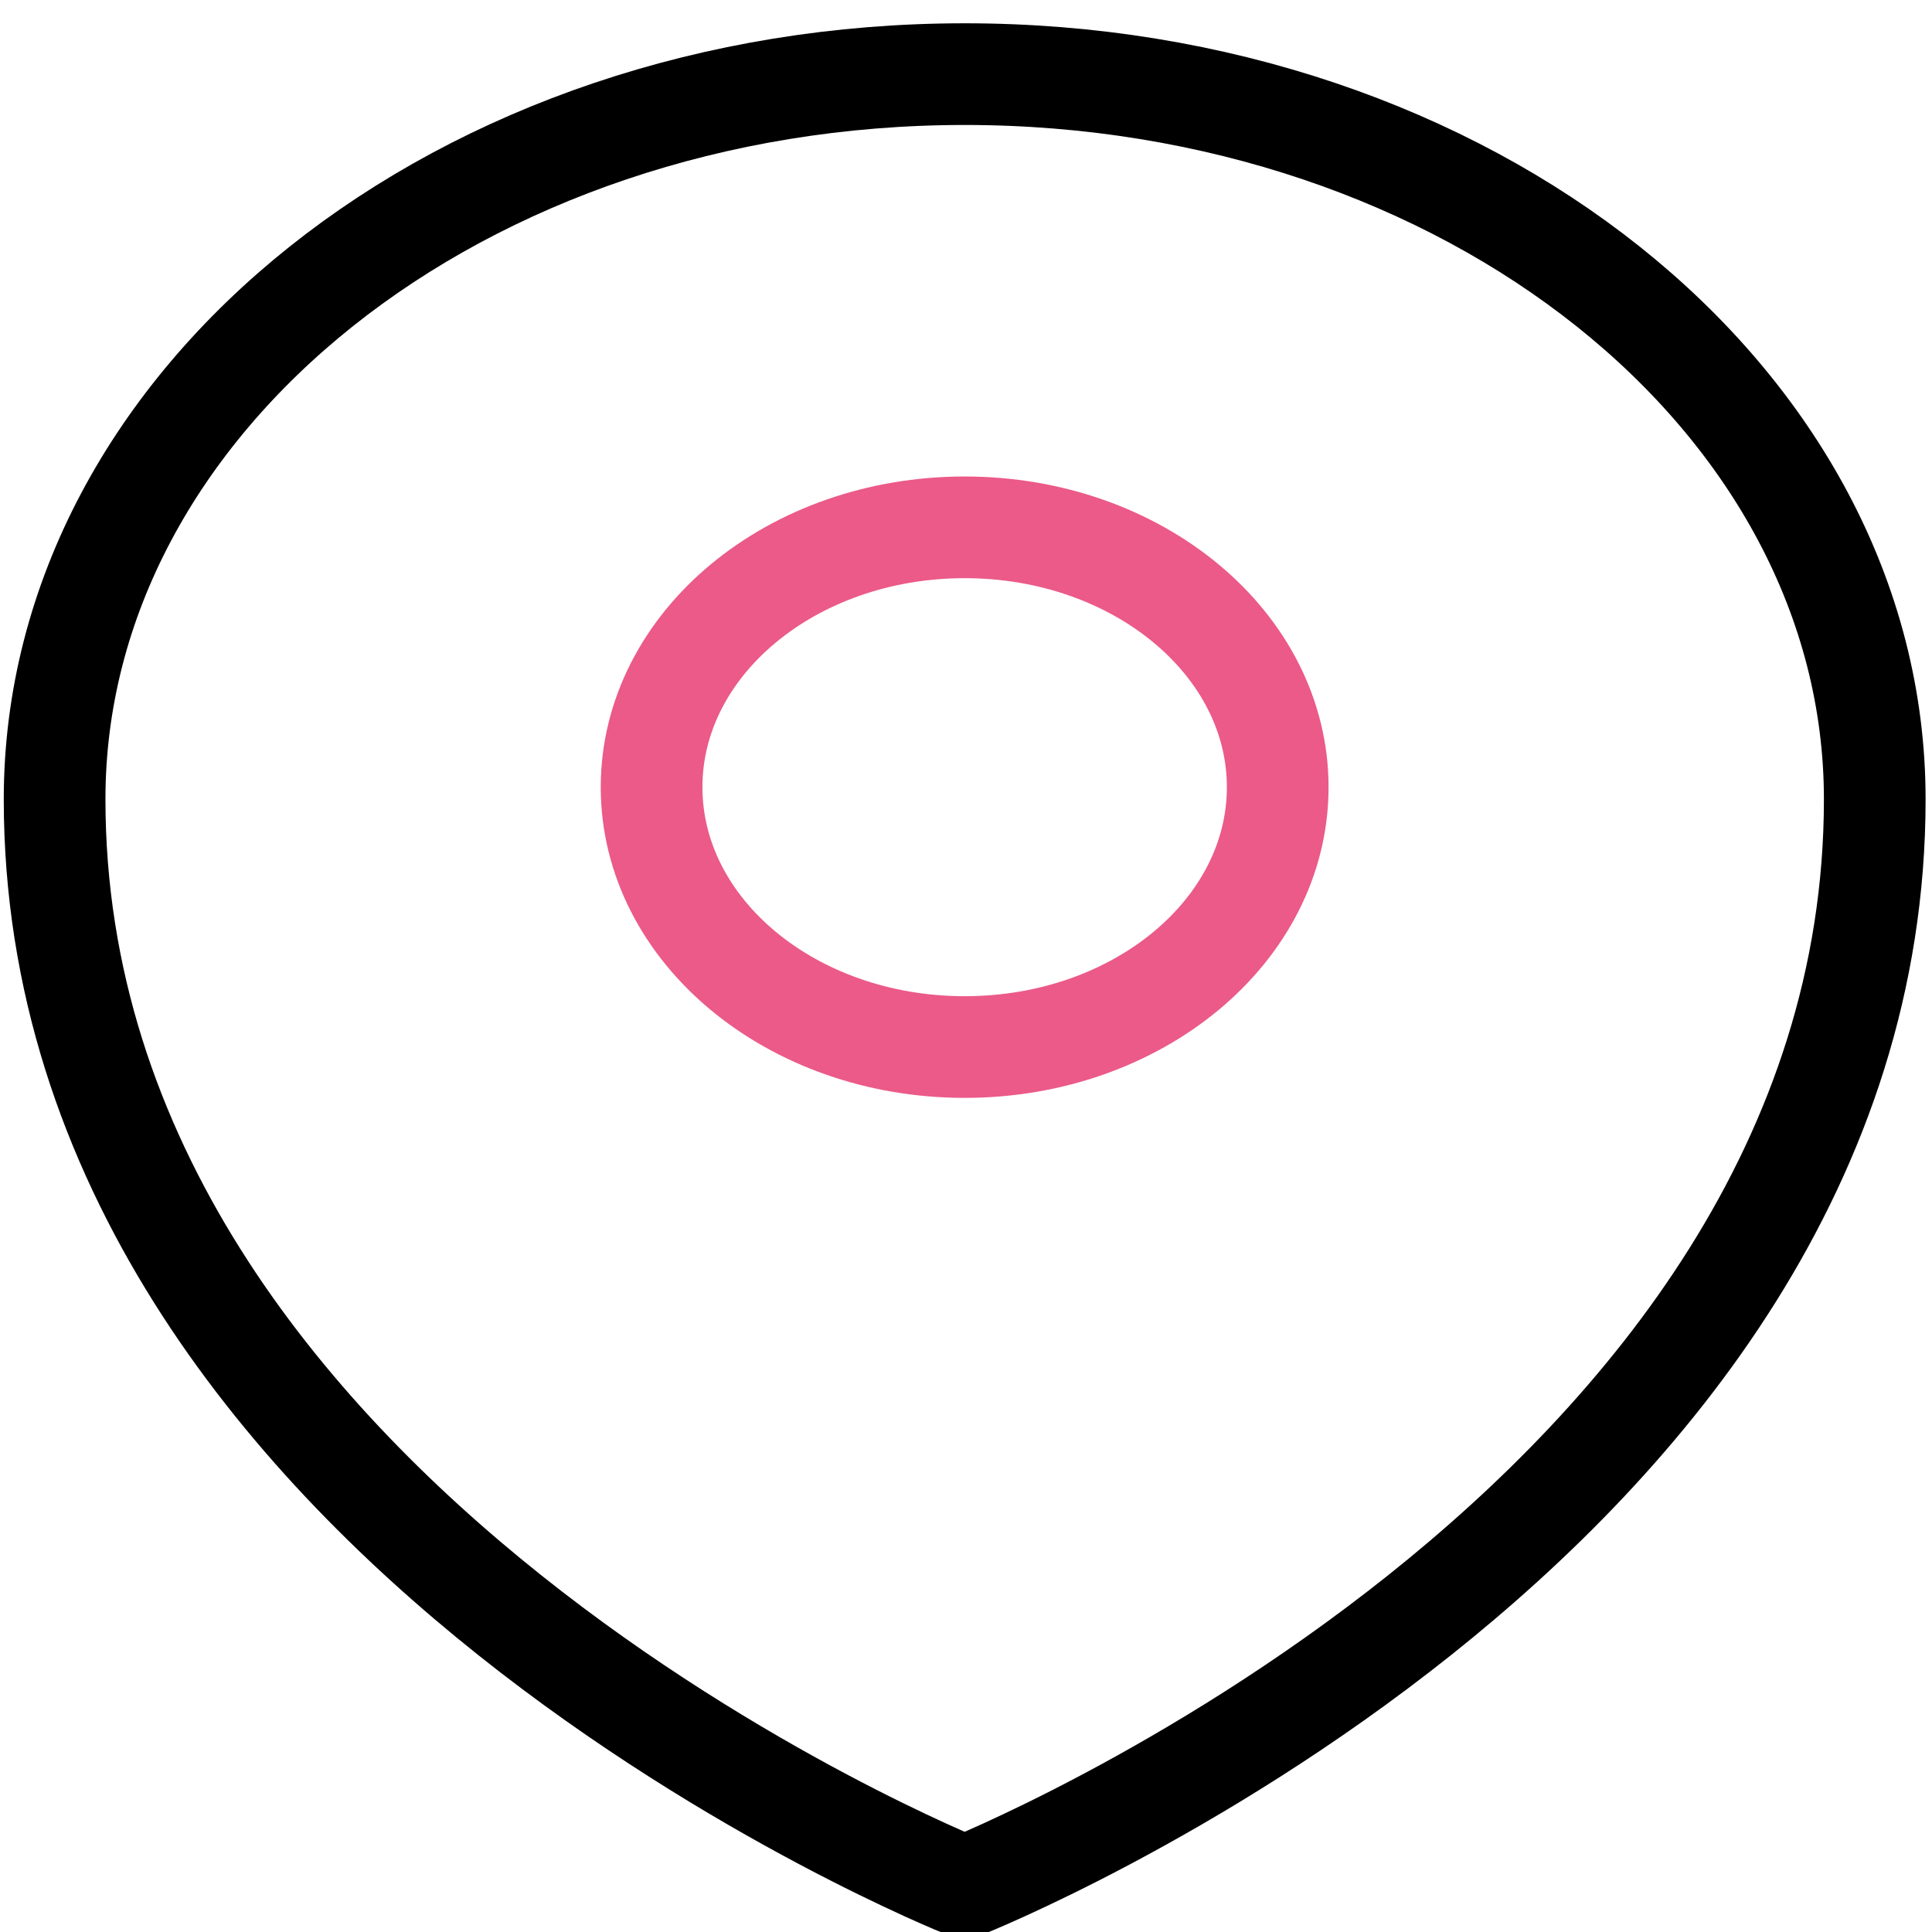 <svg width="38" height="38" viewBox="0 0 38 38" fill="none" xmlns="http://www.w3.org/2000/svg">
<g clip-path="url(#clip0_3302_29333)">
<path d="M1.074 15.721C1.074 29.984 18.974 37.115 18.974 37.115C18.974 37.115 36.874 29.984 36.874 15.721C36.874 7.846 28.864 1.458 18.974 1.458C9.084 1.458 1.074 7.846 1.074 15.721Z" stroke="black" stroke-width="2"/>
<path d="M18.974 20.594C22.375 20.594 25.131 18.306 25.131 15.483C25.131 12.66 22.375 10.372 18.974 10.372C15.573 10.372 12.816 12.66 12.816 15.483C12.816 18.306 15.573 20.594 18.974 20.594Z" stroke="#EB5A89" stroke-width="2"/>
</g>
<defs>
<clipPath id="clip0_3302_29333">
<rect width="38" height="38" fill="white"/>
</clipPath>
</defs>
</svg>
